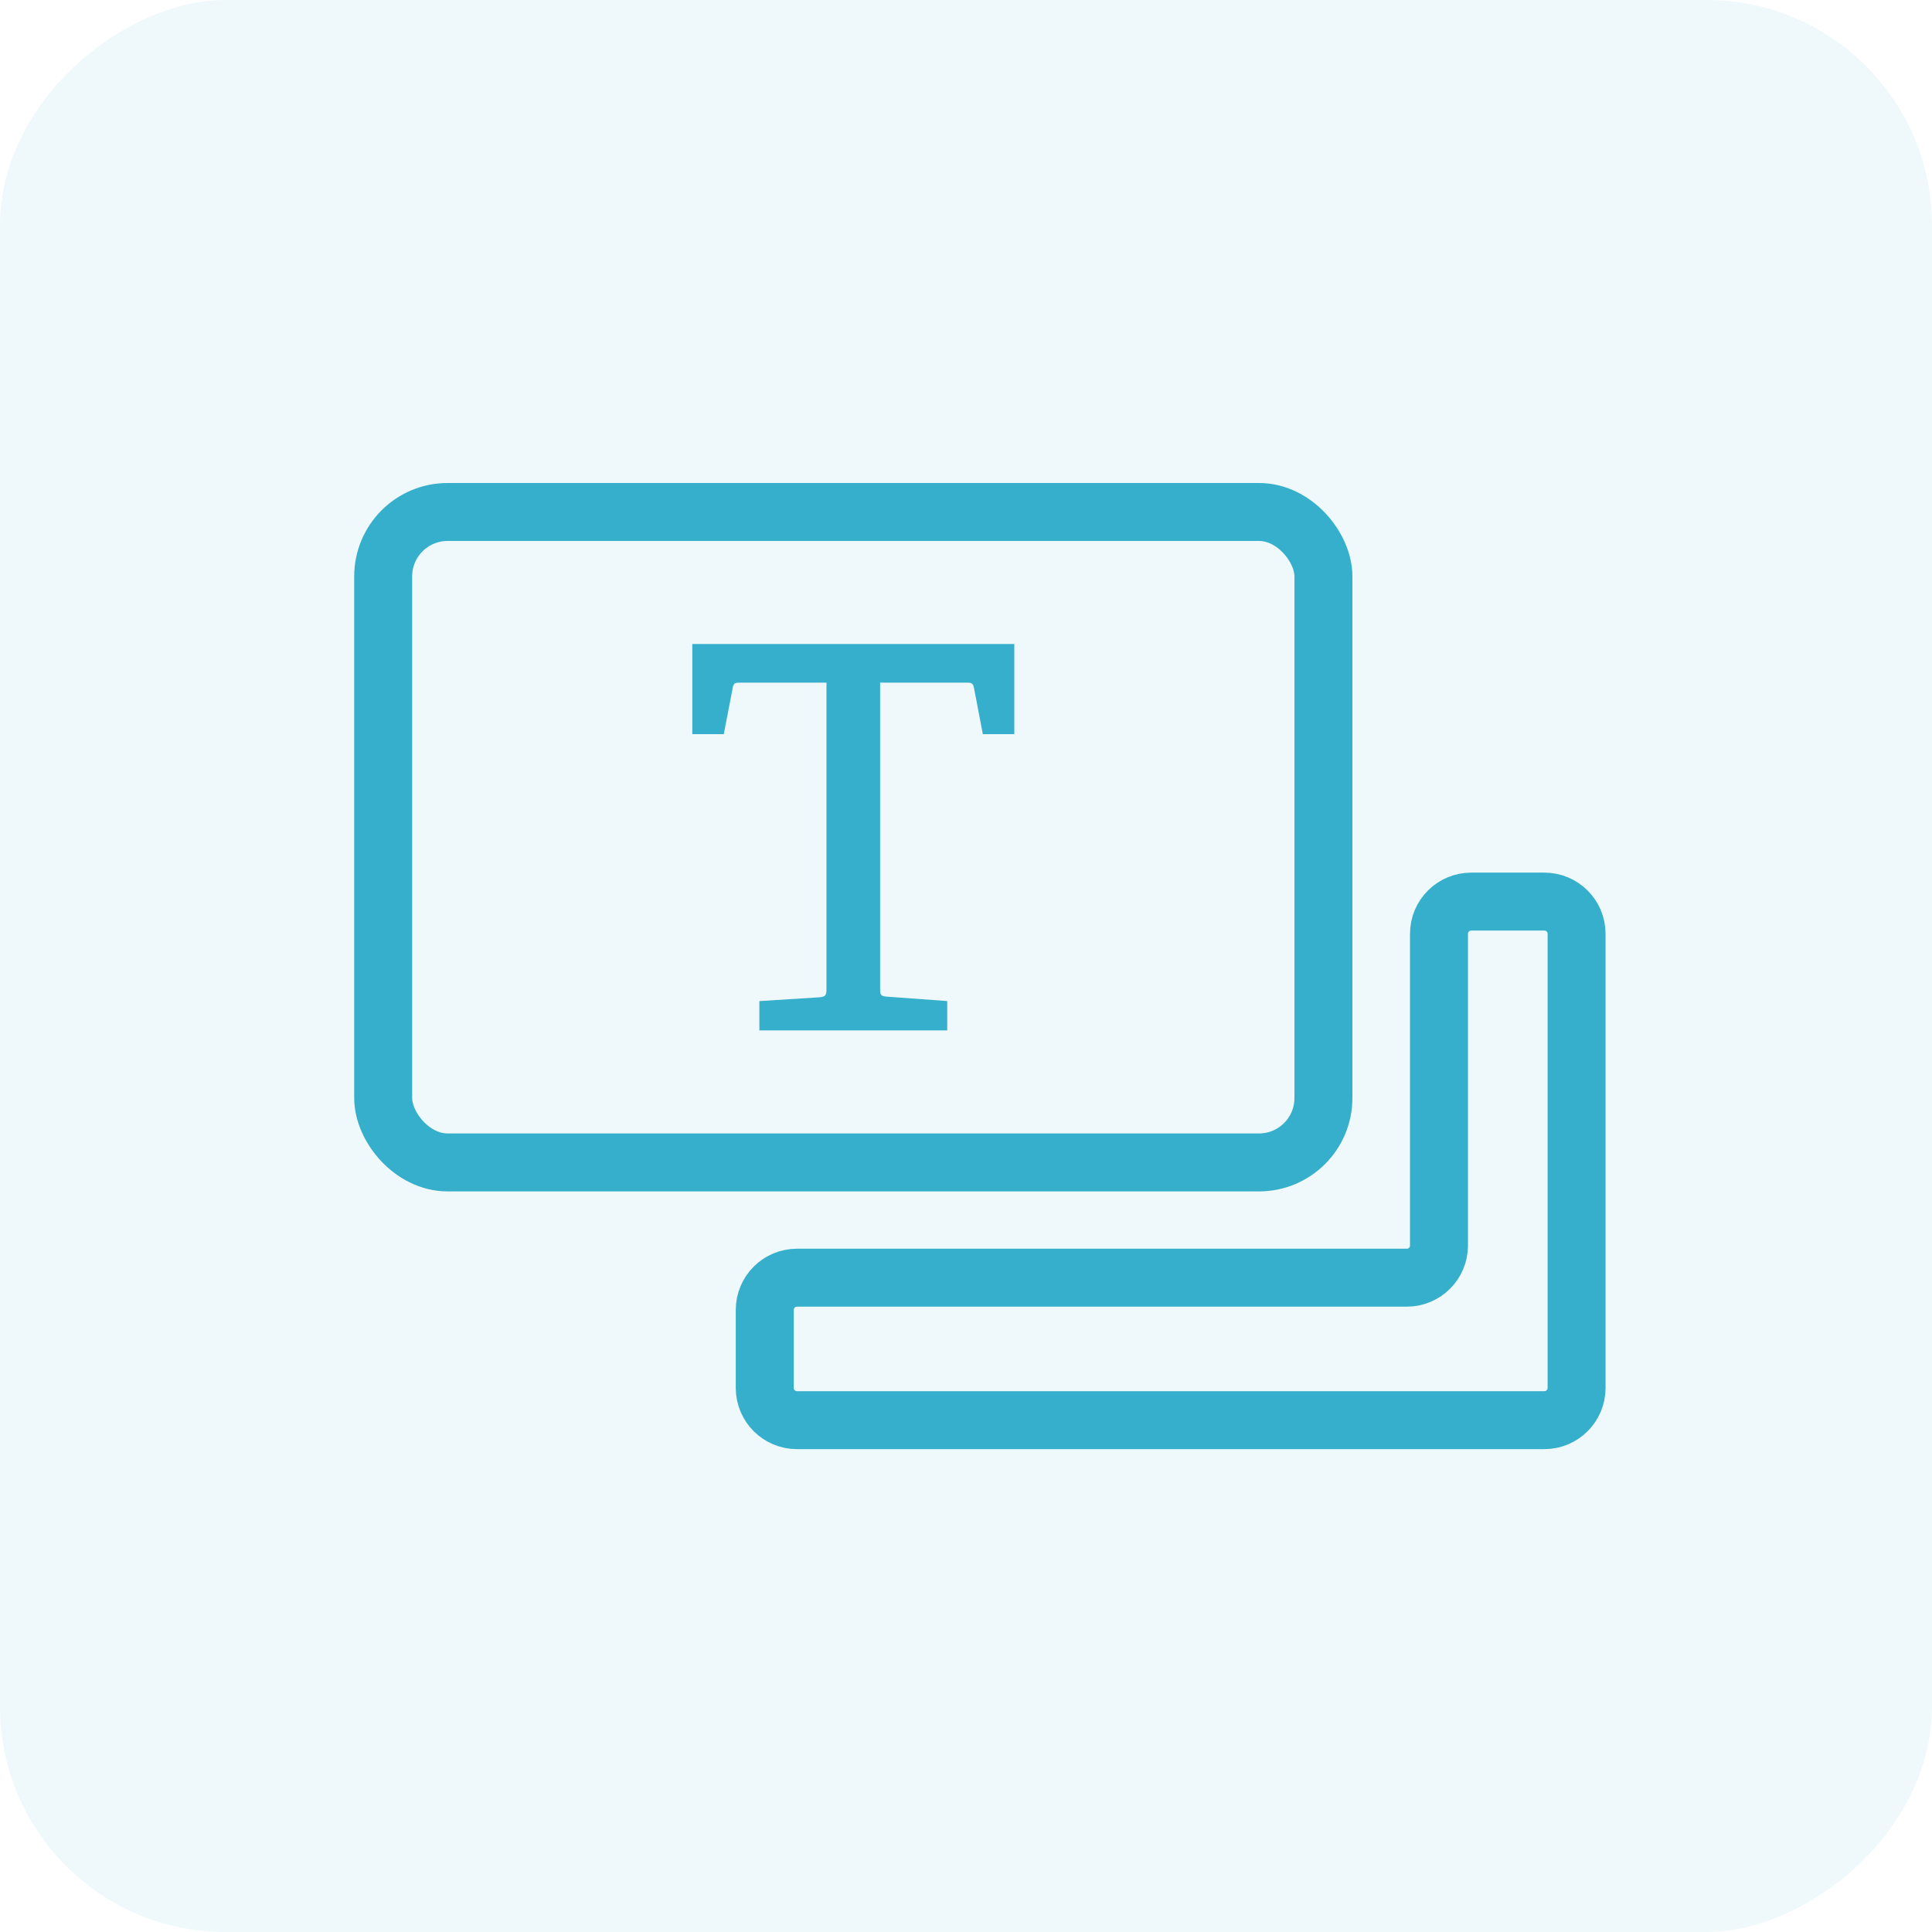 <svg xmlns="http://www.w3.org/2000/svg" width="60" height="60" viewBox="0 0 60 60">
    <g fill="none" fill-rule="evenodd">
        <rect width="60" height="60" fill="#36AFCC" opacity=".08" rx="7" transform="rotate(-90 30 30)"/>
        <g transform="translate(11 15)">
            <rect width="29.2" height="20.2" x=".9" y=".9" stroke="#36AFCC" stroke-width="1.8" rx="2"/>
            <path fill="#36AFCC" fill-rule="nonzero" d="M12.583 17v-.91l1.847-.117c.242-.017.237-.084.237-.332V6.2H12.03c-.19 0-.242-.006-.274.16l-.278 1.44H10.5V5h10v2.8h-.977l-.276-1.44c-.035-.164-.087-.16-.277-.16h-2.637v9.44c0 .232-.021.298.237.314l1.847.135V17h-5.834z"/>
            <path stroke="#36AFCC" stroke-width="1.8" d="M33.689 23.68V14c0-.552.447-1 1-1h2.273c.552 0 1 .448 1 1v14.104c0 .553-.448 1-1 1H13.75c-.552 0-1-.447-1-1V25.68c0-.552.448-1 1-1h18.939c.552 0 1-.448 1-1z"/>
        </g>
    </g>
</svg>
